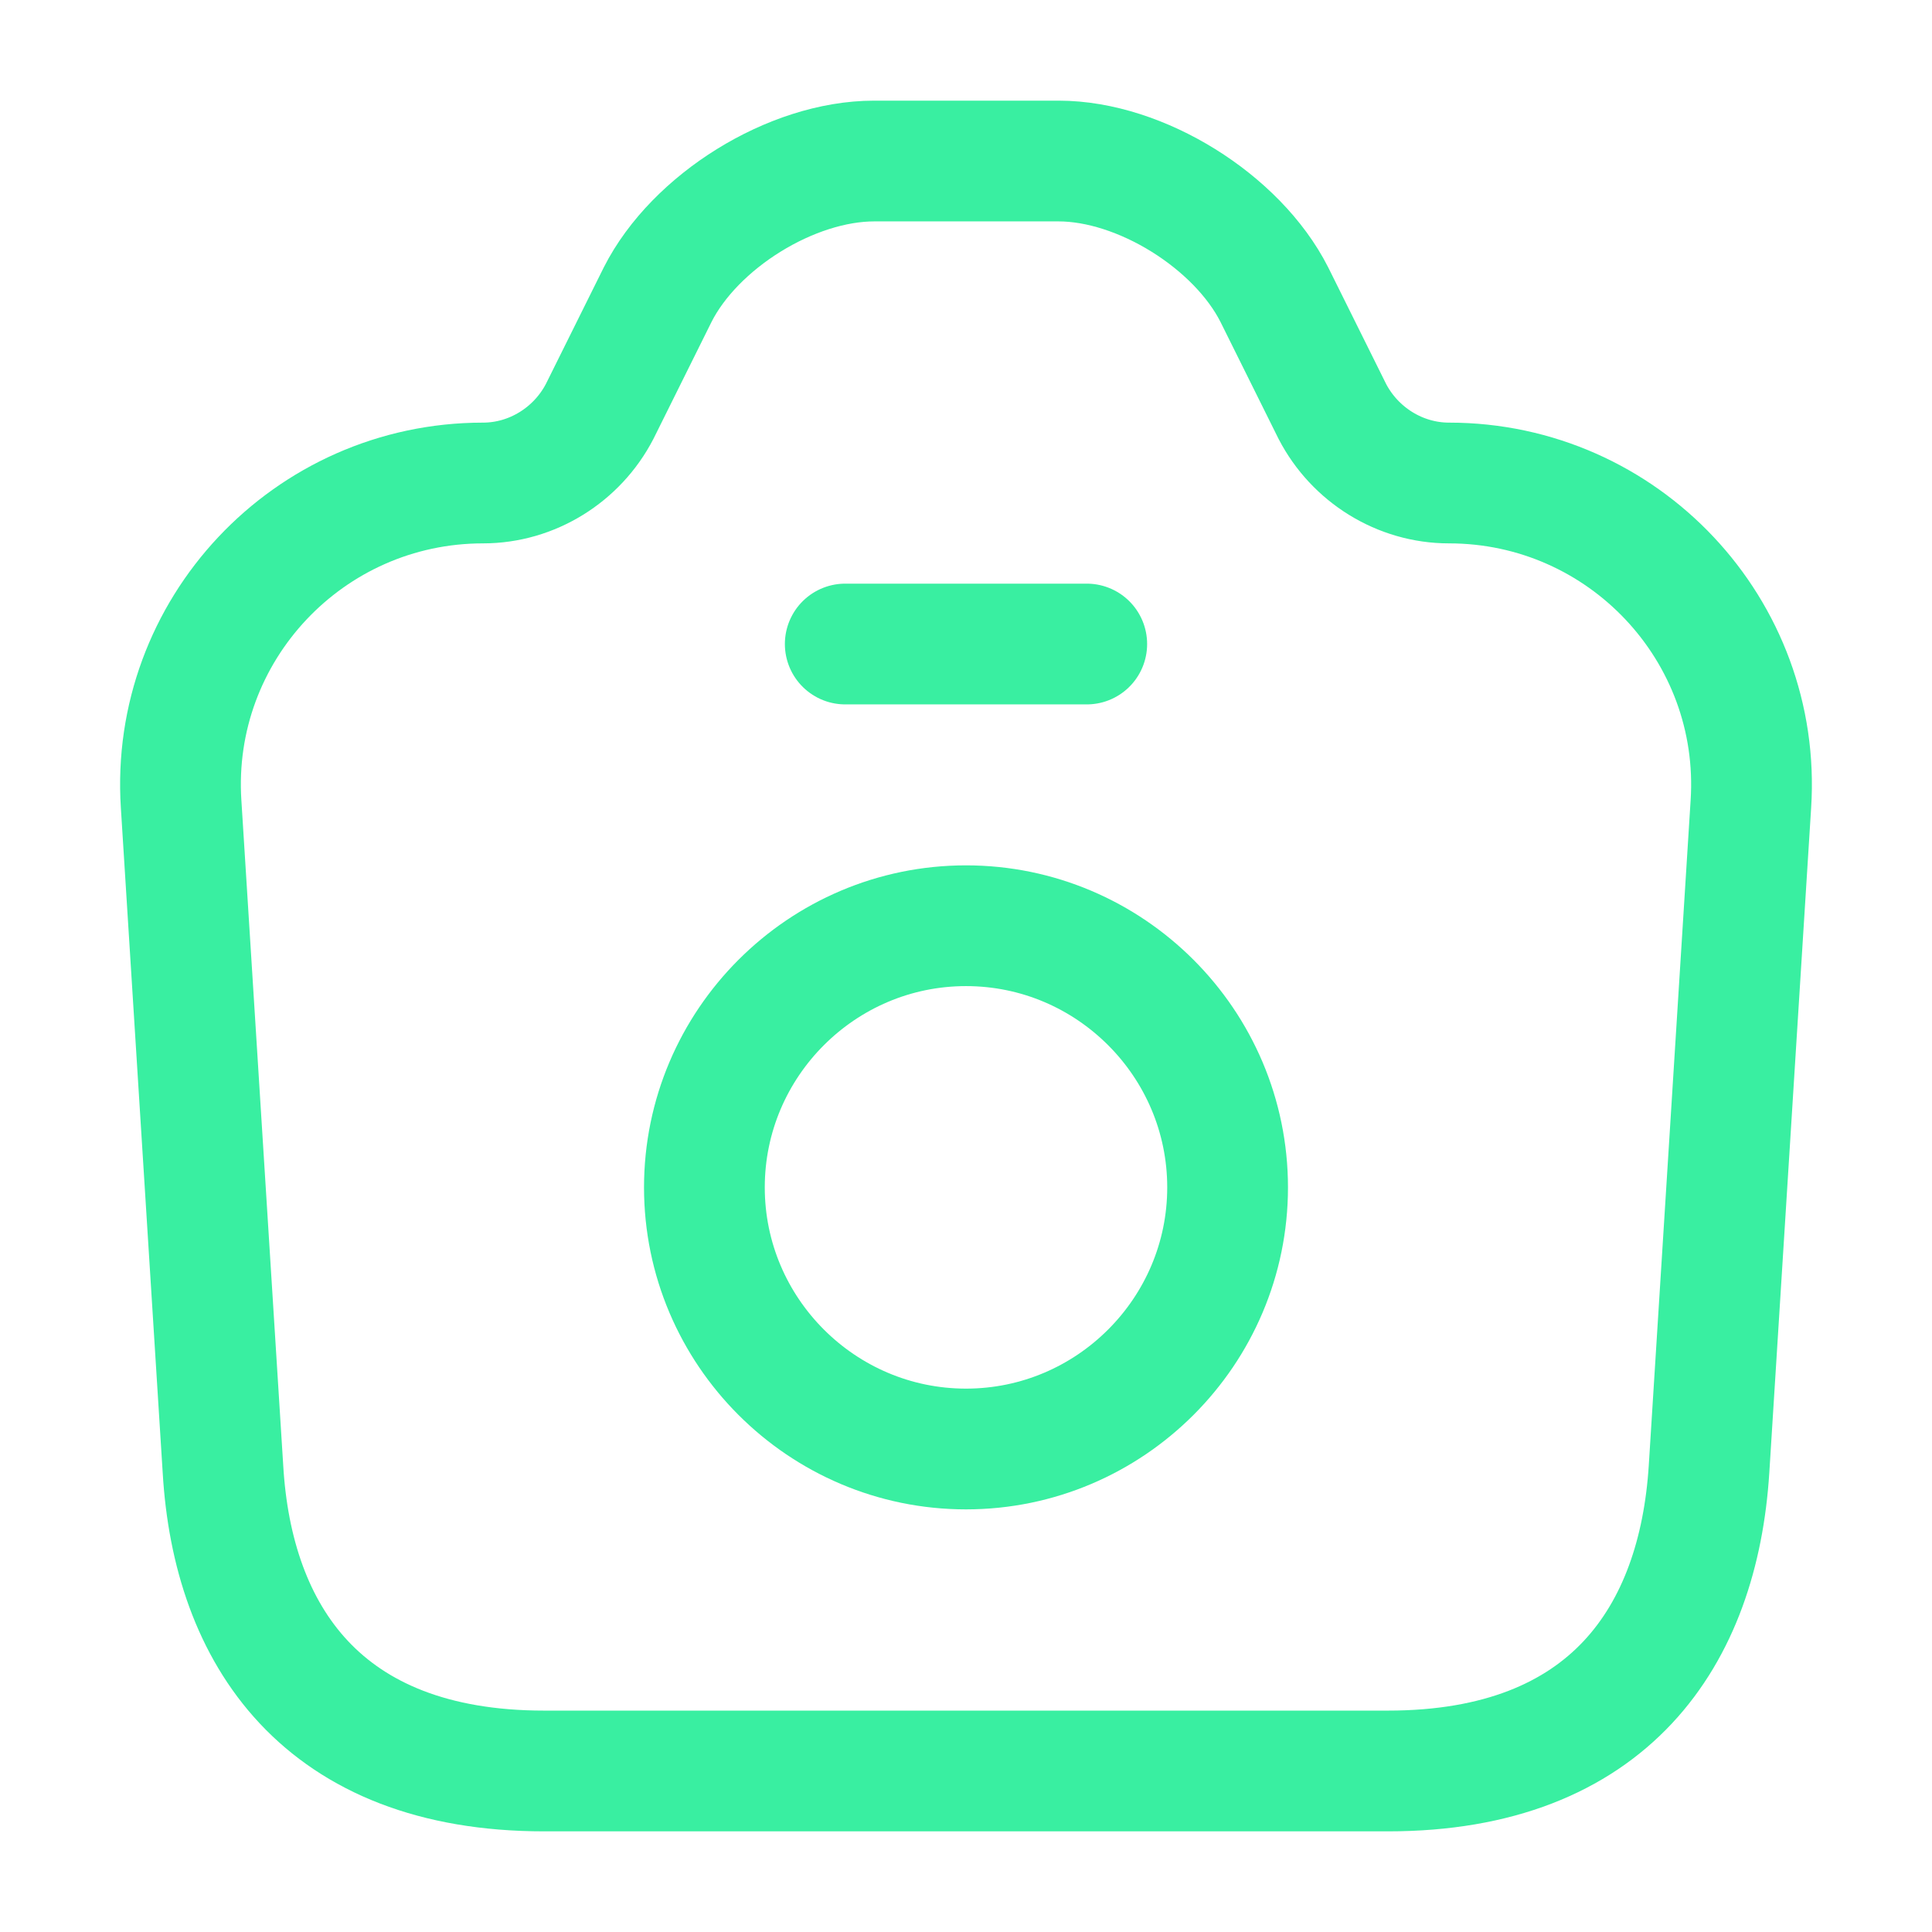 <svg xmlns="http://www.w3.org/2000/svg" width="32" height="32" viewBox="0 0 32 32" fill="none"><path d="M9.013 29.333H22.987C26.667 29.333 28.133 27.08 28.307 24.333L29 13.32C29.187 10.44 26.893 8 24 8C23.187 8 22.44 7.533 22.067 6.813L21.107 4.88C20.493 3.667 18.893 2.667 17.533 2.667H14.48C13.107 2.667 11.507 3.667 10.893 4.88L9.933 6.813C9.56 7.533 8.813 8 8 8C5.107 8 2.813 10.44 3 13.32L3.693 24.333C3.853 27.08 5.333 29.333 9.013 29.333Z" stroke="#39EFA1" stroke-width="2" stroke-linecap="round" stroke-linejoin="round"></path><path d="M14 10.667H18" stroke="#39EFA1" stroke-width="2" stroke-linecap="round" stroke-linejoin="round"></path><path d="M16 24C18.387 24 20.333 22.053 20.333 19.667C20.333 17.28 18.387 15.333 16 15.333C13.613 15.333 11.667 17.28 11.667 19.667C11.667 22.053 13.613 24 16 24Z" stroke="#39EFA1" stroke-width="2" stroke-linecap="round" stroke-linejoin="round"></path></svg>